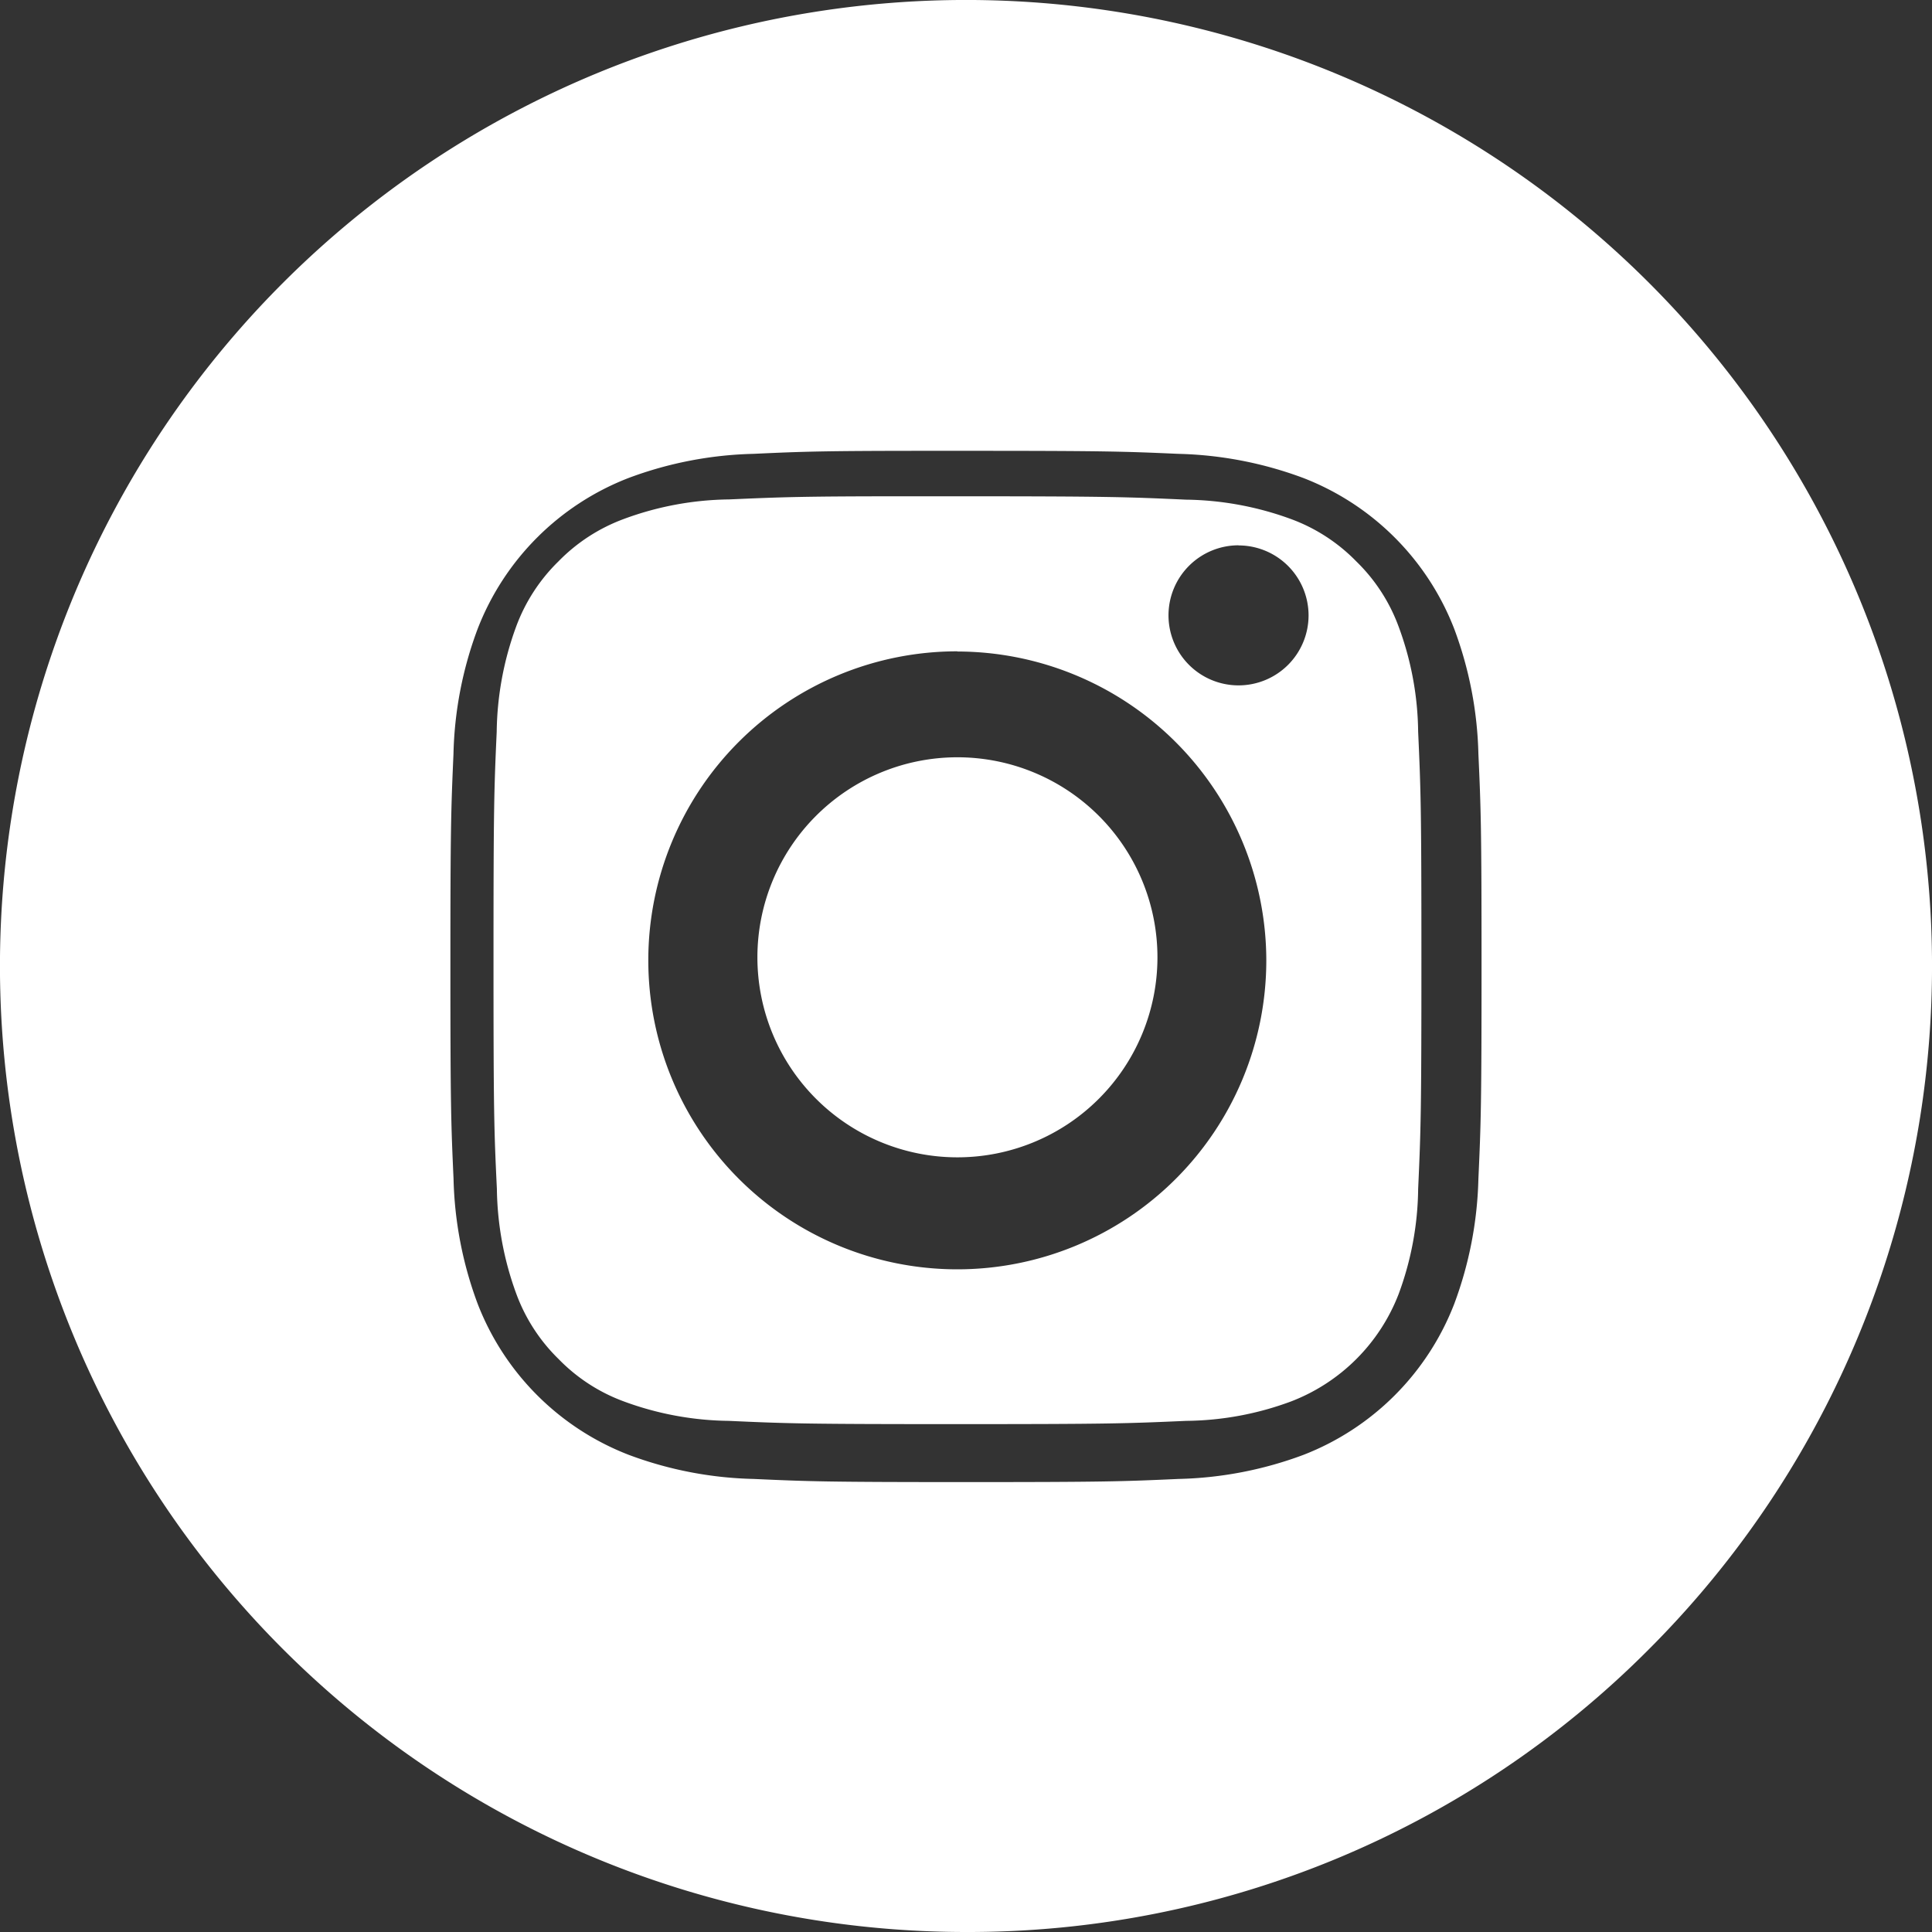 <svg xmlns="http://www.w3.org/2000/svg" width="32" height="32" viewBox="0 0 32 32"><rect x="0" y="0" width="32" height="32" fill="#333333" stroke="none"/><g transform="translate(0.001 0)"><path d="M16,32A16,16,0,0,1,4.686,4.686,16,16,0,0,1,27.314,27.314,15.9,15.9,0,0,1,16,32ZM16,7.467l-.535,0c-1.824,0-2.146.011-2.983.05a6.316,6.316,0,0,0-2.071.4,4.371,4.371,0,0,0-2.5,2.5,6.289,6.289,0,0,0-.4,2.071c-.041.93-.051,1.237-.051,3.519s.01,2.593.052,3.517a6.33,6.33,0,0,0,.4,2.072,4.373,4.373,0,0,0,2.5,2.5,6.291,6.291,0,0,0,2.072.4c.925.042,1.23.052,3.517.052s2.594-.01,3.518-.052a6.306,6.306,0,0,0,2.073-.4,4.375,4.375,0,0,0,2.495-2.5,6.352,6.352,0,0,0,.4-2.072c.042-.925.052-1.23.052-3.517s-.01-2.594-.052-3.518a6.341,6.341,0,0,0-.4-2.072,4.373,4.373,0,0,0-2.5-2.5,6.343,6.343,0,0,0-2.073-.4C18.613,7.477,18.311,7.467,16,7.467Z" transform="translate(-0.001 0)" fill="#fff"/><path d="M7.684,15.368c-2.5,0-2.8-.009-3.787-.054a5.174,5.174,0,0,1-1.741-.323,2.9,2.9,0,0,1-1.077-.7,2.915,2.915,0,0,1-.7-1.078,5.224,5.224,0,0,1-.323-1.74C.009,10.495,0,10.2,0,7.684S.009,4.873.053,3.9A5.226,5.226,0,0,1,.376,2.156a2.929,2.929,0,0,1,.7-1.078,2.926,2.926,0,0,1,1.077-.7A5.174,5.174,0,0,1,3.9.052C4.787.013,5.12,0,6.844,0c.08,0,.164,0,.239,0h.6C10.2,0,10.5.012,11.473.056a5.226,5.226,0,0,1,1.741.323,2.912,2.912,0,0,1,1.077.7,2.9,2.9,0,0,1,.7,1.078A5.155,5.155,0,0,1,15.315,3.9c.045.989.054,1.286.054,3.786s-.009,2.8-.054,3.787a5.153,5.153,0,0,1-.323,1.74,3.1,3.1,0,0,1-1.779,1.778,5.107,5.107,0,0,1-1.741.323C10.482,15.358,10.186,15.368,7.684,15.368Zm0-12.8A5.118,5.118,0,1,0,12.8,7.689,5.124,5.124,0,0,0,7.684,2.571ZM12.341.812l0,0A1.16,1.16,0,1,0,13.5,1.973,1.16,1.16,0,0,0,12.337.814Z" transform="translate(8.173 8.22)" fill="#fff"/><path d="M3.313,0A3.313,3.313,0,1,1,0,3.313,3.313,3.313,0,0,1,3.313,0Z" transform="translate(12.544 12.543)" fill="#fff"/></g></svg>